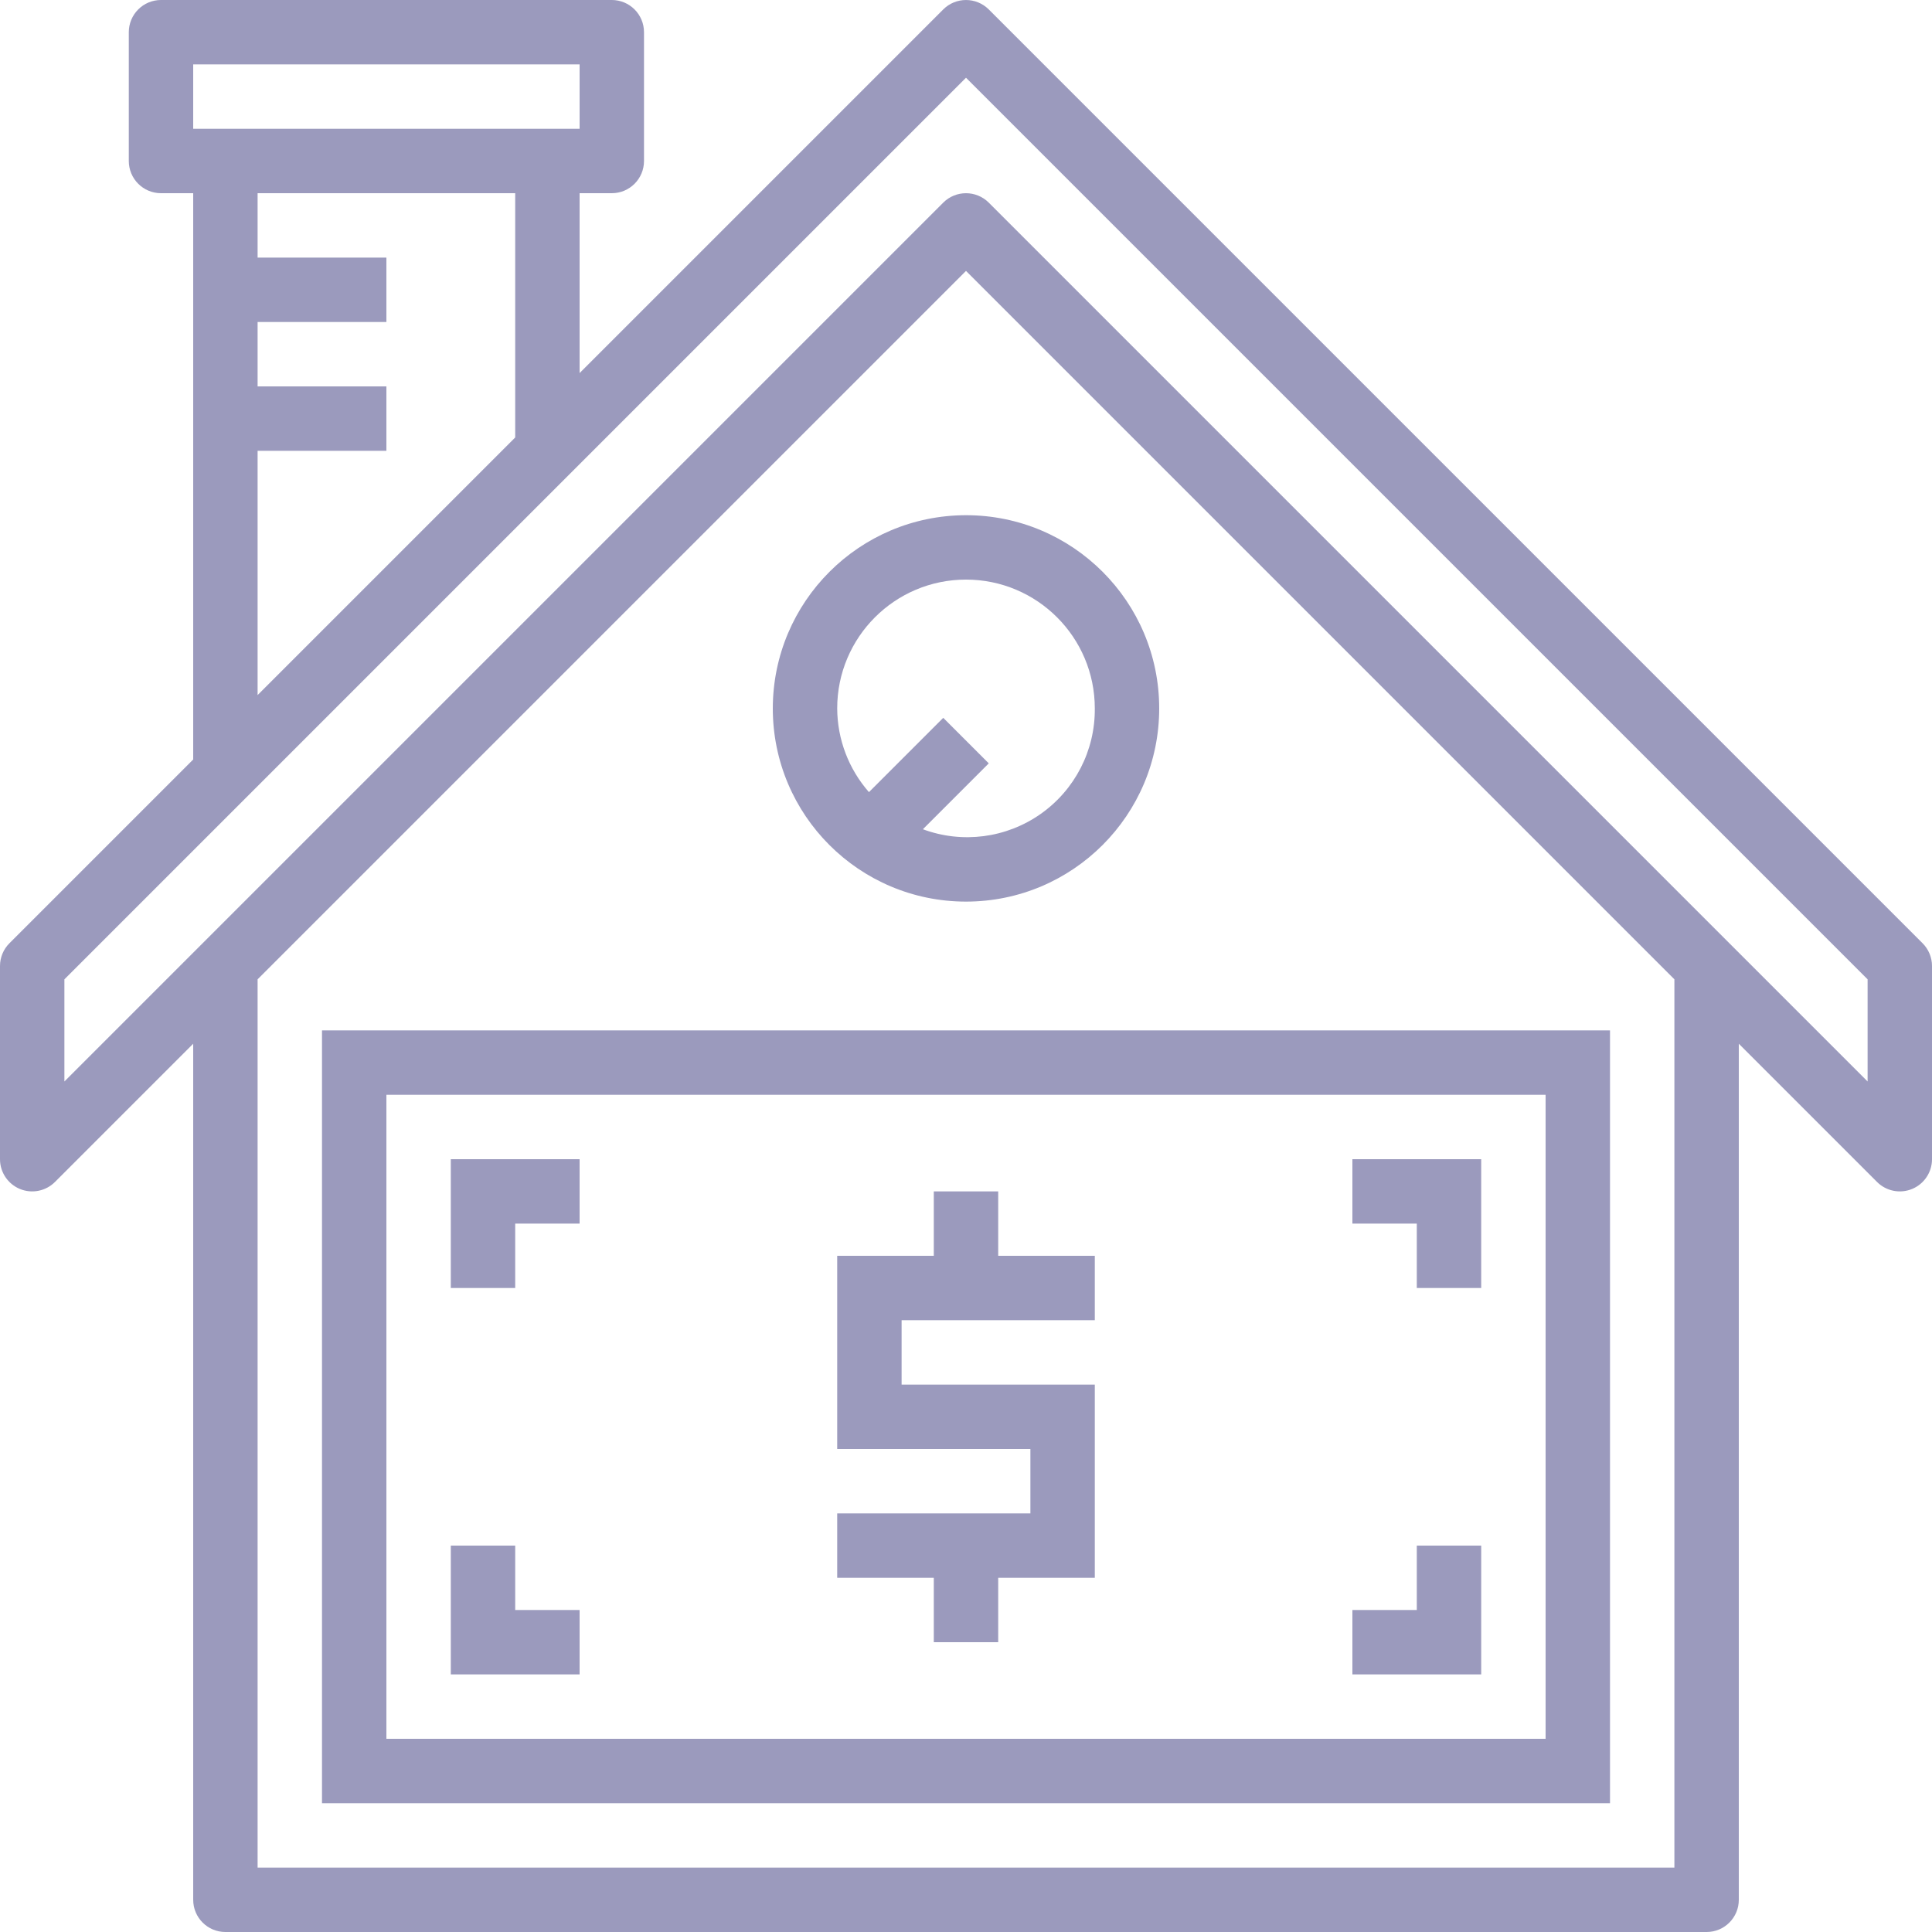 <?xml version="1.0" encoding="UTF-8"?> <svg xmlns="http://www.w3.org/2000/svg" height="512px" viewBox="0 0 480 480" width="512px"> <path d="m245.656 2.344c-3.125-3.121-8.188-3.121-11.312 0l-90.344 90.344v-44.688h8c4.418 0 8-3.582 8-8v-32c0-4.418-3.582-8-8-8h-112c-4.418 0-8 3.582-8 8v32c0 4.418 3.582 8 8 8h8v140.688l-45.656 45.656c-1.5 1.5-2.344 3.535-2.344 5.656v48c0 3.234 1.949 6.152 4.938 7.391s6.43.551 8.719-1.734l34.344-34.344v212.688c0 4.418 3.582 8 8 8h368c4.418 0 8-3.582 8-8v-212.688l34.344 34.344c2.289 2.285 5.73 2.973 8.719 1.734s4.938-4.156 4.938-7.391v-48c0-2.121-.844-4.156-2.344-5.656zm-197.656 13.656h96v16h-96zm16 96h32v-16h-32v-16h32v-16h-32v-16h64v60.688l-64 64zm352 352h-352v-220.688l176-176 176 176zm48-195.312-218.344-218.344c-3.125-3.121-8.188-3.121-11.312 0l-218.344 218.344v-25.375l224-224 224 224zm0 0" fill="#9b9abd"></path> <path d="m80 448h320v-192h-320zm16-176h288v160h-288zm0 0" fill="#9b9abd"></path> <path d="m112 320h16v-16h16v-16h-32zm0 0" fill="#9b9abd"></path> <path d="m336 304h16v16h16v-32h-32zm0 0" fill="#9b9abd"></path> <path d="m352 400h-16v16h32v-32h-16zm0 0" fill="#9b9abd"></path> <path d="m128 384h-16v32h32v-16h-16zm0 0" fill="#9b9abd"></path> <path d="m248 296h-16v16h-24v48h48v16h-48v16h24v16h16v-16h24v-48h-48v-16h48v-16h-24zm0 0" fill="#9b9abd"></path> <path d="m192 176c0 26.508 21.492 48 48 48s48-21.492 48-48-21.492-48-48-48c-26.5.027-47.973 21.5-48 48zm80 0c.102 10.43-4.934 20.238-13.469 26.234-8.531 5.996-19.465 7.414-29.242 3.789l16.367-16.367-11.312-11.312-18.457 18.457c-5.055-5.754-7.855-13.141-7.887-20.801 0-17.672 14.328-32 32-32s32 14.328 32 32zm0 0" fill="#9b9abd"></path> </svg> 